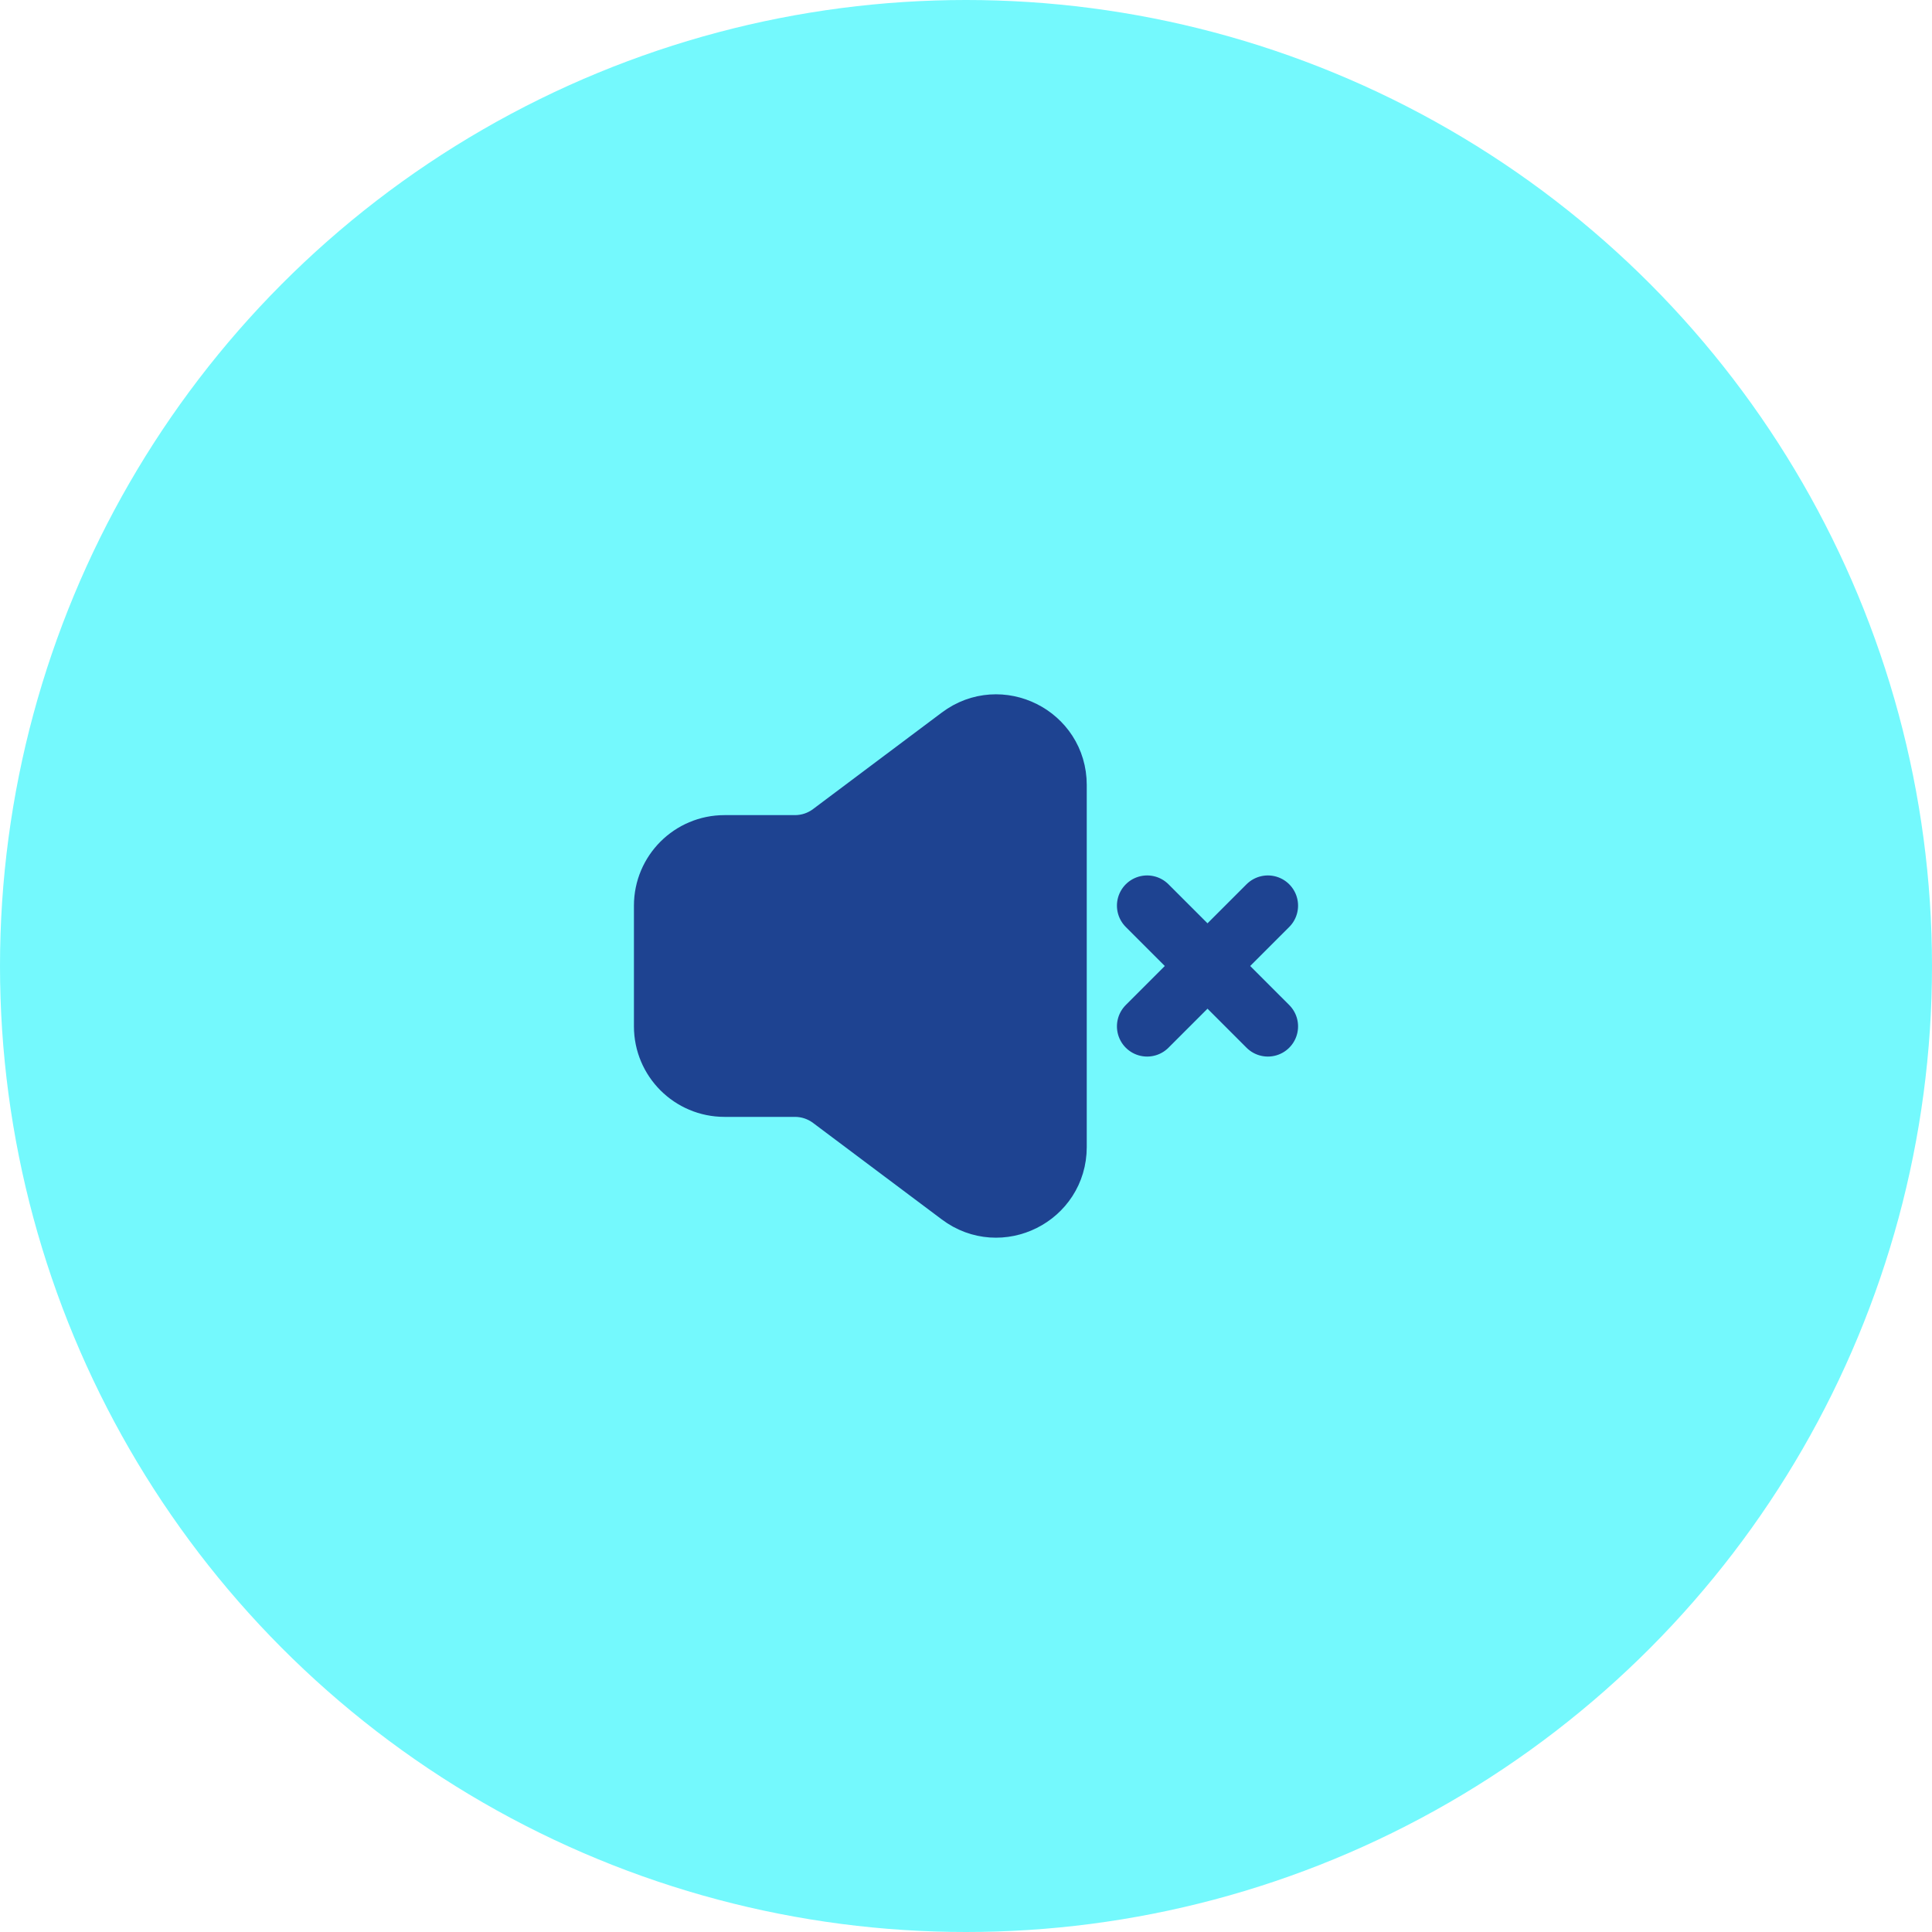 <svg width="64" height="64" viewBox="0 0 64 64" fill="none" xmlns="http://www.w3.org/2000/svg">
<circle cx="32" cy="32" r="32" fill="#74F9FD"/>
<path d="M27.533 27.602L31.8 24.403C33.118 23.415 35 24.355 35 26.003V37.997C35 39.645 33.118 40.585 31.8 39.597L27.533 36.398C27.187 36.138 26.766 35.998 26.334 35.998H24C22.895 35.998 22 35.103 22 33.999V30.001C22 28.897 22.895 28.002 24 28.002H26.334C26.766 28.002 27.187 27.862 27.533 27.602Z" fill="#1E4391"/>
<path d="M42 34L40 32M40 32L38 30M40 32L42 30M40 32L38 34M27.533 27.602L31.8 24.403C33.118 23.415 35 24.355 35 26.003V37.997C35 39.645 33.118 40.585 31.8 39.597L27.533 36.398C27.187 36.138 26.766 35.998 26.334 35.998H24C22.895 35.998 22 35.103 22 33.999V30.001C22 28.897 22.895 28.002 24 28.002H26.334C26.766 28.002 27.187 27.862 27.533 27.602Z" stroke="#1E4391" stroke-width="2" stroke-linecap="round" stroke-linejoin="round"/>
</svg>
